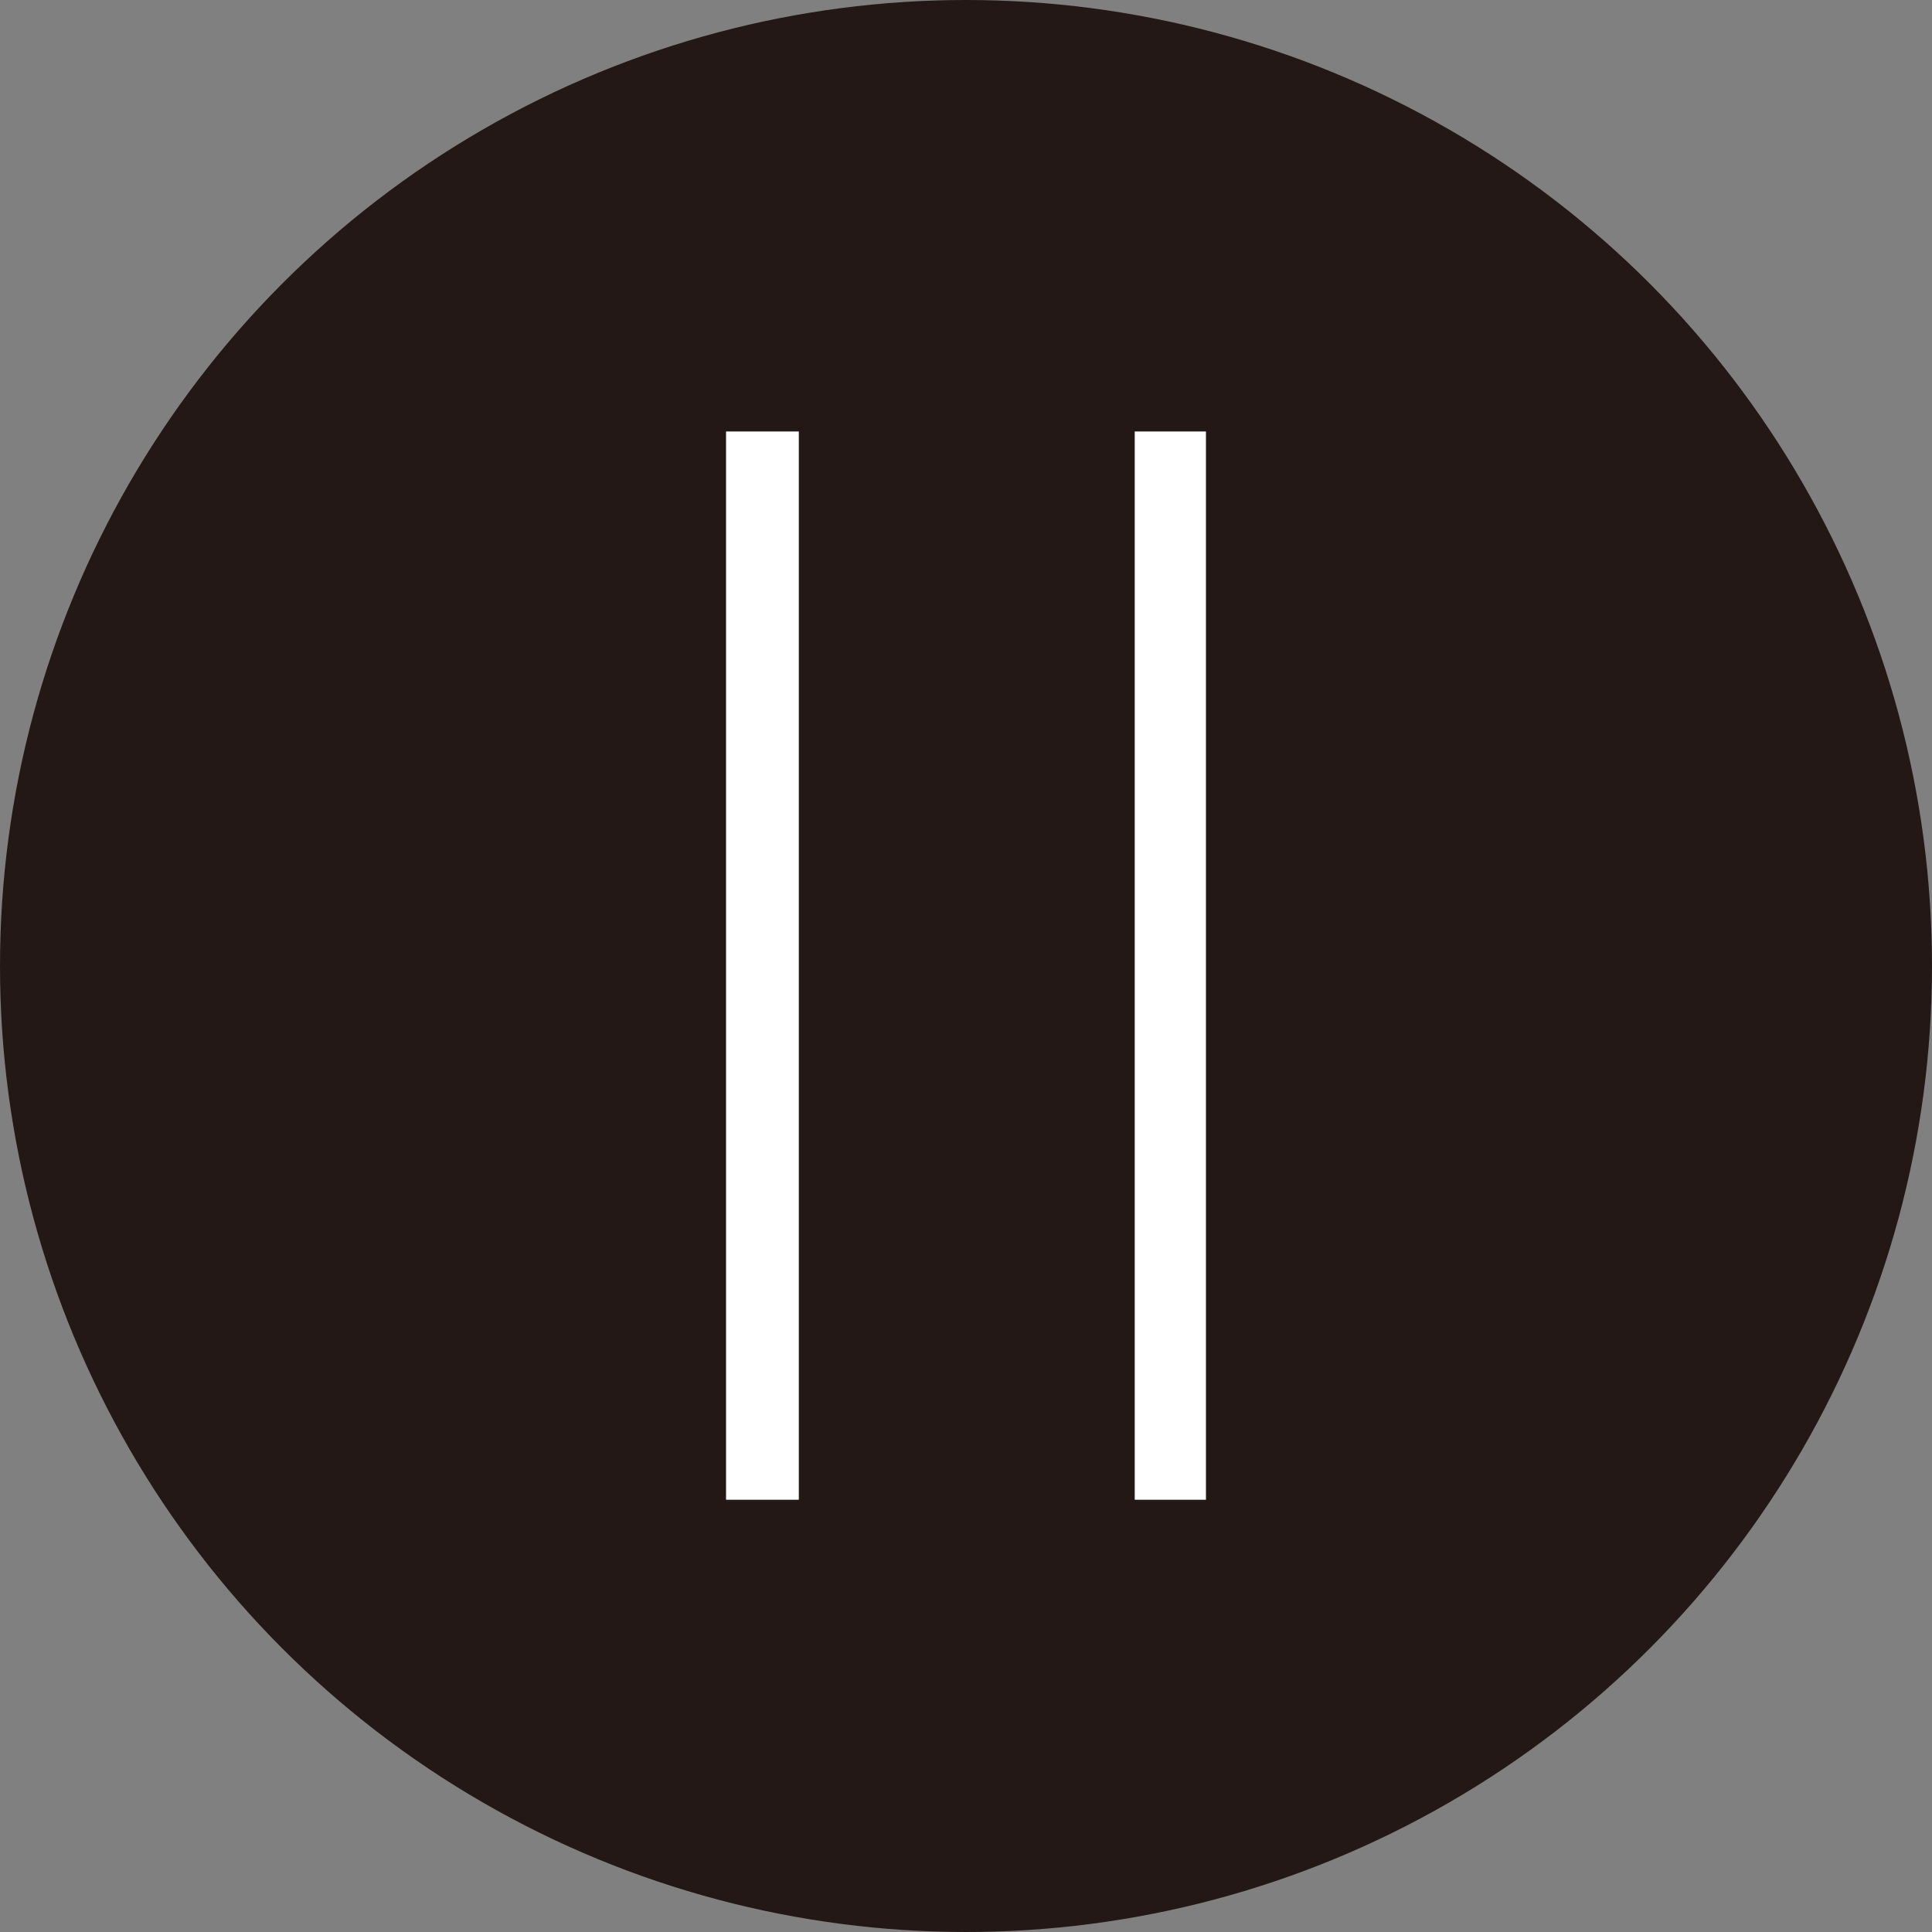 <?xml version="1.0" encoding="UTF-8"?>
<svg id="_レイヤー_1" data-name="レイヤー_1" xmlns="http://www.w3.org/2000/svg" width="15" height="15" version="1.1" viewBox="0 0 15 15">
  <rect x="0" y="0" width="15" height="15" fill="#808080" stroke="none"/>
  <!-- Generator: Adobe Illustrator 29.6.1, SVG Export Plug-In . SVG Version: 2.1.1 Build 9)  -->
  <circle cx="7.5" cy="7.5" r="7.5" fill="#231815"/>
  <path d="M6.202,11.644h-.565s0-8.294,0-8.294h.565s0,8.294,0,8.294ZM9.363,11.644h-.553s0-8.294,0-8.294h.553s0,8.294,0,8.294Z" fill="#fff"/>
</svg>